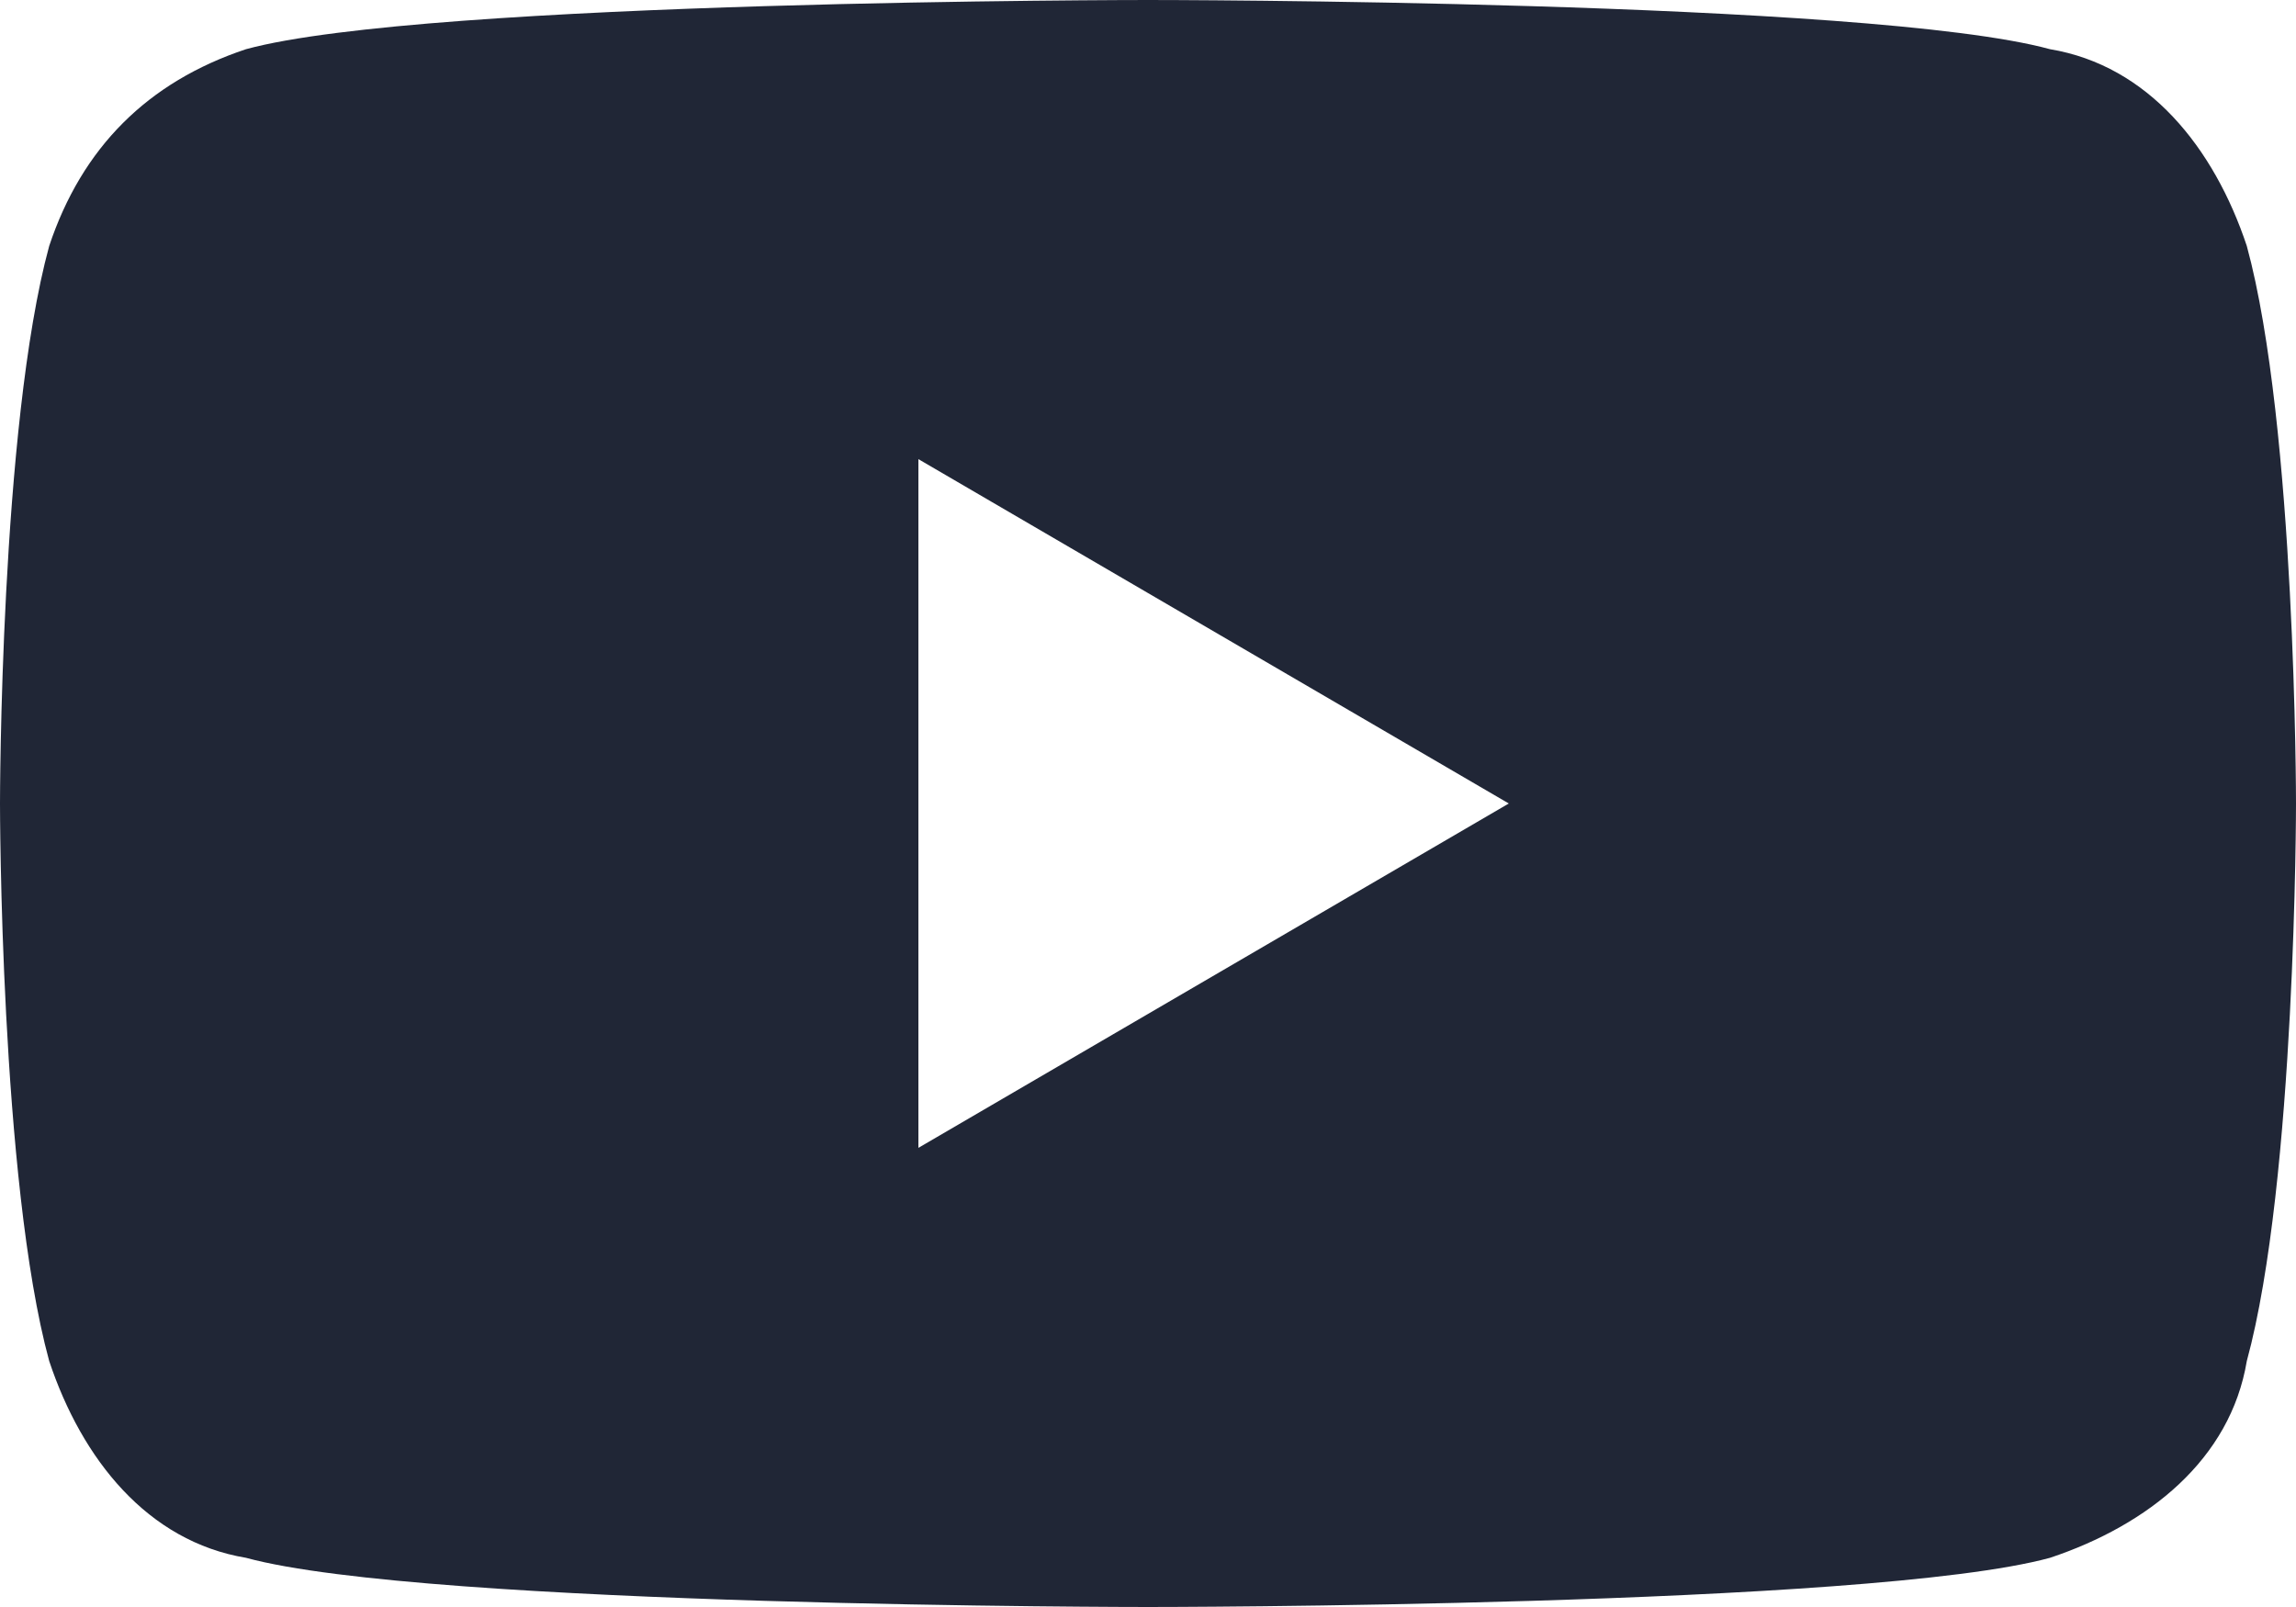 <?xml version="1.0" encoding="utf-8"?>
<!-- Generator: Adobe Illustrator 26.4.0, SVG Export Plug-In . SVG Version: 6.00 Build 0)  -->
<svg version="1.1" id="레이어_1" xmlns="http://www.w3.org/2000/svg" xmlns:xlink="http://www.w3.org/1999/xlink" x="0px"
	 y="0px" width="14px" height="9.8px" viewBox="0 0 14 9.8" style="enable-background:new 0 0 14 9.8;" xml:space="preserve">
<style type="text/css">
	.st0{fill:#202636;}
</style>
<path class="st0" d="M13.7,1.5c-0.2-0.6-0.6-1.1-1.2-1.2C11.4,0,7,0,7,0S2.6,0,1.5,0.3c-0.6,0.2-1,0.6-1.2,1.2C0,2.6,0,4.9,0,4.9
	s0,2.3,0.3,3.4c0.2,0.6,0.6,1.1,1.2,1.2C2.6,9.8,7,9.8,7,9.8s4.4,0,5.5-0.3c0.6-0.2,1.1-0.6,1.2-1.2C14,7.2,14,4.9,14,4.9
	S14,2.6,13.7,1.5z M5.6,7V2.8l3.6,2.1L5.6,7z"/>
</svg>
